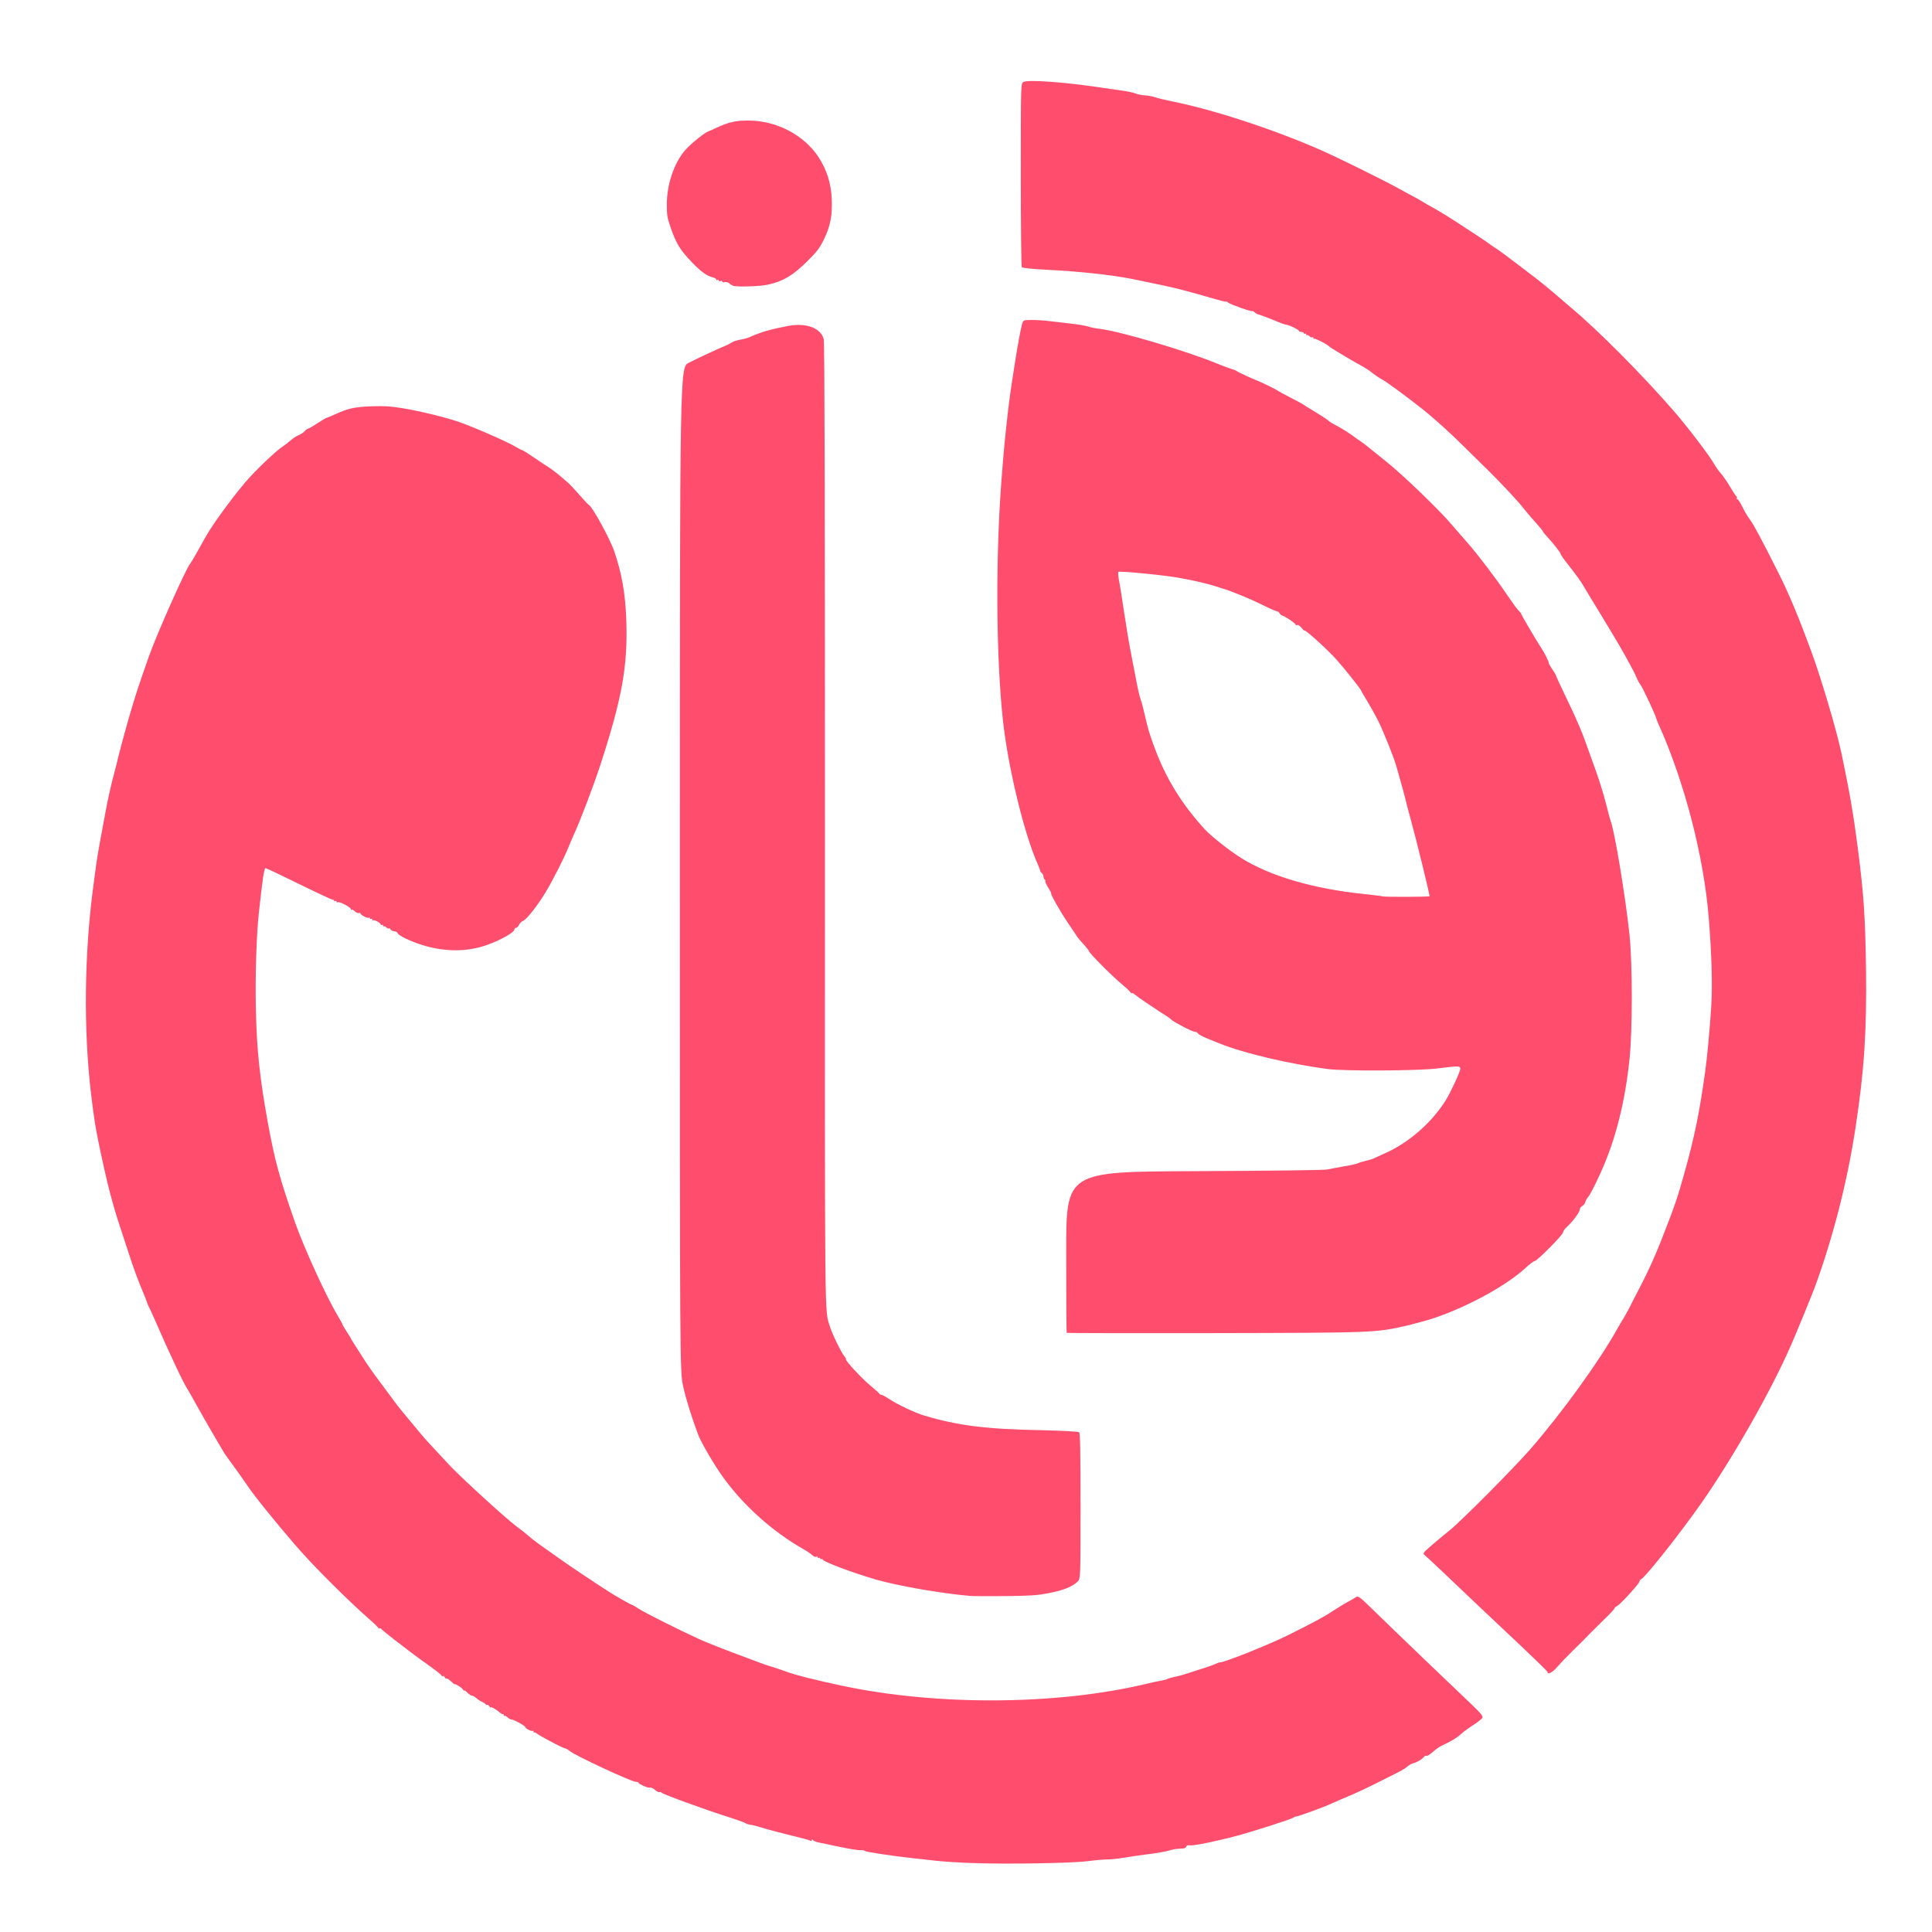 <?xml version="1.0" encoding="UTF-8" standalone="no"?>
<!-- Created with Inkscape (http://www.inkscape.org/) -->

<svg
   width="512"
   height="512"
   viewBox="0 0 512 512"
   version="1.1"
   id="svg1"
   inkscape:version="1.3.2 (091e20e, 2023-11-25, custom)"
   sodipodi:docname="favicon.svg"
   xmlns:inkscape="http://www.inkscape.org/namespaces/inkscape"
   xmlns:sodipodi="http://sodipodi.sourceforge.net/DTD/sodipodi-0.dtd"
   xmlns="http://www.w3.org/2000/svg"
   xmlns:svg="http://www.w3.org/2000/svg">
  <sodipodi:namedview
     id="namedview1"
     pagecolor="#ffffff"
     bordercolor="#000000"
     borderopacity="0.25"
     inkscape:showpageshadow="2"
     inkscape:pageopacity="0.0"
     inkscape:pagecheckerboard="0"
     inkscape:deskcolor="#d1d1d1"
     inkscape:document-units="px"
     inkscape:zoom="1.0730898"
     inkscape:cx="255.80339"
     inkscape:cy="255.80339"
     inkscape:window-width="1920"
     inkscape:window-height="991"
     inkscape:window-x="-9"
     inkscape:window-y="-9"
     inkscape:window-maximized="1"
     inkscape:current-layer="layer1" />
  <defs
     id="defs1" />
  <g
     inkscape:label="Layer 1"
     inkscape:groupmode="layer"
     id="layer1">
    <g
       id="g8"
       transform="matrix(0.633,0,0,0.633,-62.747,-72.182)"
       style="fill:#ff4d6d;fill-opacity:1">
      <g
         fill="#ffffff"
         id="g7"
         style="fill:#ff4d6d;fill-opacity:1">
        <path
           d="m 506,894 c -5.35,-0.2 -12.1,-0.6 -15,-0.95 -2.9,-0.3 -7.15,-0.8 -9.5,-1.05 -8.7,-0.95 -19.75,-2.6 -20.3,-3.05 -0.3,-0.25 -1,-0.4 -1.5,-0.35 -1.15,0.15 -4.4,-0.4 -10.45,-1.65 -2.45,-0.55 -5.6,-1.2 -6.95,-1.45 -1.4,-0.3 -2.7,-0.8 -2.9,-1.15 -0.3,-0.45 -0.4,-0.45 -0.4,0.05 0,0.4 -0.25,0.45 -0.85,0.15 -0.5,-0.25 -4.4,-1.3 -8.65,-2.3 -4.25,-1.05 -9.4,-2.4 -11.4,-3.05 -2.05,-0.65 -4.2,-1.2 -4.7,-1.2 -0.55,0 -1.6,-0.35 -2.3,-0.75 -0.75,-0.4 -3.8,-1.5 -6.85,-2.45 -8.95,-2.8 -27.95,-9.7 -28.15,-10.25 -0.1,-0.25 -0.45,-0.4 -0.8,-0.25 -0.35,0.15 -1.15,-0.2 -1.8,-0.8 -1.1,-0.95 -1.75,-1.2 -2.6,-1.05 -0.75,0.1 -4.4,-1.55 -4.4,-2 0,-0.25 -0.55,-0.45 -1.2,-0.45 -1.8,0 -25.75,-11.15 -27.75,-12.95 -0.65,-0.55 -1.5,-1.05 -1.85,-1.05 -0.75,0 -10.45,-5.1 -11.7,-6.15 -0.5,-0.4 -1.05,-0.65 -1.2,-0.5 -0.15,0.2 -0.3,0 -0.3,-0.35 0,-0.35 -0.15,-0.55 -0.3,-0.35 -0.4,0.4 -3.2,-1 -3.2,-1.6 0,-0.5 -5.1,-3.3 -5.8,-3.15 -0.25,0.05 -1,-0.35 -1.55,-0.85 -0.55,-0.55 -1.2,-0.85 -1.35,-0.7 -0.15,0.2 -0.3,0 -0.3,-0.35 0,-0.35 -0.15,-0.55 -0.3,-0.35 -0.15,0.15 -0.8,-0.15 -1.4,-0.7 -1.3,-1.25 -3.8,-2.6 -3.8,-2.1 0,0.25 -0.25,0 -0.55,-0.5 -0.3,-0.45 -0.7,-0.75 -1,-0.6 -0.25,0.2 -0.45,0.15 -0.45,-0.1 0,-0.2 -0.65,-0.7 -1.4,-1.05 -0.8,-0.3 -1.9,-1.05 -2.5,-1.6 -0.6,-0.55 -1.35,-1 -1.75,-1 -0.4,0 -1.3,-0.6 -2.05,-1.3 -0.7,-0.75 -1.3,-1.15 -1.3,-0.9 0,0.25 -0.25,0.05 -0.55,-0.45 -0.45,-0.75 -3.45,-2.65 -3.45,-2.15 0,0.1 -0.7,-0.45 -1.55,-1.25 -0.85,-0.8 -1.75,-1.35 -1.95,-1.2 -0.2,0.15 -0.55,-0.1 -0.7,-0.55 -0.15,-0.4 -0.5,-0.6 -0.8,-0.45 -0.25,0.15 -0.5,0.1 -0.5,-0.2 0,-0.25 -2.1,-1.95 -4.6,-3.75 -2.55,-1.8 -5.9,-4.2 -7.45,-5.4 -1.55,-1.2 -5.05,-3.9 -7.85,-6 -2.75,-2.15 -5.15,-4.1 -5.35,-4.4 -0.2,-0.3 -0.55,-0.4 -0.8,-0.25 -0.25,0.2 -0.45,0.1 -0.45,-0.15 0,-0.25 -1.75,-1.95 -3.9,-3.8 -9.35,-8.25 -23.3,-22.15 -30.75,-30.8 -8.45,-9.75 -18.1,-21.75 -20.35,-25.3 -0.9,-1.4 -6.1,-8.7 -8,-11.2 -1.2,-1.6 -2.1,-3.1 -4.5,-7.25 -0.45,-0.8 -1.95,-3.4 -3.35,-5.75 -1.35,-2.35 -3.8,-6.6 -5.4,-9.5 -1.55,-2.9 -3.25,-5.8 -3.7,-6.5 -1.55,-2.25 -7.8,-15.55 -13.3,-28.25 -1.3,-3 -2.55,-5.7 -2.75,-6 -0.2,-0.25 -0.5,-0.95 -0.65,-1.5 -0.15,-0.55 -1,-2.7 -1.85,-4.75 -2.1,-4.95 -4.15,-10.5 -6.3,-17.25 -1,-3 -2.45,-7.4 -3.2,-9.75 -3.3,-9.95 -5.5,-18.5 -8.4,-32.25 -2,-9.6 -2.5,-12.5 -3.85,-23.75 -3.2,-27.05 -2.85,-58.95 1.05,-87.75 0.4,-3 0.95,-7.05 1.2,-9 0.3,-1.9 1.05,-6.55 1.75,-10.25 0.7,-3.7 1.6,-8.65 2.05,-11 0.9,-5 2.45,-11.95 3.7,-16.5 0.5,-1.8 1.3,-4.95 1.75,-7 0.5,-2.05 2.3,-8.8 4.05,-15 2.85,-9.8 4.2,-14.05 8.7,-26.75 3.2,-9.1 15.5,-36.75 17.25,-38.75 0.55,-0.65 2.45,-3.95 6.5,-11.25 2.65,-4.8 10.5,-15.6 16.35,-22.55 4.1,-4.9 13.4,-13.75 16.25,-15.5 0.8,-0.5 2.1,-1.5 2.9,-2.25 0.85,-0.8 2.3,-1.75 3.25,-2.15 1,-0.4 2.2,-1.2 2.7,-1.75 0.55,-0.6 1.15,-1.05 1.4,-1.05 0.25,0 2,-1 3.9,-2.25 1.9,-1.25 3.6,-2.25 3.75,-2.25 0.2,0 1.5,-0.55 3,-1.2 6,-2.8 8.7,-3.4 15.75,-3.65 5.45,-0.2 8,-0.05 13.25,0.8 7.15,1.2 16.3,3.4 22.5,5.4 6,1.95 21.65,8.75 25.3,11.05 1,0.6 2,1.1 2.2,1.1 0.25,0 2.65,1.5 5.4,3.4 2.7,1.85 5.35,3.6 5.8,3.85 1,0.6 5.05,3.75 5.9,4.6 0.35,0.3 1.15,1 1.75,1.5 0.65,0.5 2.85,2.8 4.9,5.15 2.05,2.35 3.9,4.35 4.15,4.4 1.4,0.65 8.8,14.1 10.6,19.35 3.3,9.65 4.7,17.85 5.1,29.35 0.6,19.05 -1.85,32.45 -10.95,60.4 -2.9,8.8 -8.3,23.05 -11.05,29 -0.7,1.55 -1.75,4 -2.35,5.5 -1.5,3.85 -6.65,14 -9.4,18.5 -3.3,5.5 -8,11.5 -9.4,12 -0.65,0.25 -1.45,1.05 -1.8,1.75 -0.3,0.7 -0.85,1.25 -1.25,1.25 -0.35,0 -0.65,0.3 -0.65,0.65 0,1.45 -8.1,5.7 -14,7.3 -7.6,2.15 -16.3,1.85 -24.7,-0.8 -4.65,-1.45 -9.55,-3.8 -10.15,-4.85 -0.2,-0.4 -0.6,-0.75 -0.9,-0.75 -1.15,-0.1 -2.25,-0.65 -2.25,-1.1 0,-0.3 -0.2,-0.4 -0.45,-0.2 -0.25,0.15 -0.8,-0.05 -1.2,-0.45 -0.4,-0.4 -0.85,-0.6 -1.05,-0.45 -0.15,0.2 -0.3,0.05 -0.3,-0.3 0,-0.35 -0.2,-0.45 -0.5,-0.3 -0.25,0.15 -0.5,0.1 -0.5,-0.2 0,-0.65 -2.75,-2.1 -3.2,-1.7 -0.15,0.2 -0.3,0.05 -0.3,-0.3 0,-0.35 -0.2,-0.45 -0.5,-0.3 -0.25,0.15 -0.5,0.05 -0.5,-0.25 0,-0.3 -0.2,-0.4 -0.5,-0.25 -0.55,0.35 -3.5,-1.2 -3.5,-1.85 0,-0.2 -0.3,-0.25 -0.65,-0.1 -0.35,0.1 -1.1,-0.2 -1.7,-0.75 -0.55,-0.55 -1.2,-0.85 -1.35,-0.7 -0.15,0.2 -0.3,0.05 -0.3,-0.25 0,-0.75 -4.85,-3.25 -5.5,-2.85 -0.3,0.2 -0.5,0.05 -0.5,-0.25 0,-0.3 -0.2,-0.4 -0.5,-0.25 -0.25,0.15 -0.5,0.1 -0.5,-0.15 0,-0.3 -0.3,-0.45 -0.65,-0.4 -0.3,0 -6.65,-2.95 -14,-6.55 -7.4,-3.65 -13.7,-6.65 -14.05,-6.65 -0.6,0 -1.3,4.7 -2.8,18.75 -1.05,9.7 -1.55,26.65 -1.25,40.25 0.35,17.1 1.65,29.1 5.05,47.75 2.9,15.8 4.9,23.15 11.4,41.7 3.85,10.85 13.15,31.2 17.85,38.95 1.05,1.75 1.95,3.4 1.95,3.6 0,0.2 0.8,1.55 1.75,3 0.95,1.45 1.75,2.7 1.75,2.85 0,0.1 0.75,1.4 1.7,2.8 0.9,1.45 2.75,4.3 4.05,6.35 1.3,2.05 4.3,6.3 6.7,9.45 2.35,3.15 4.95,6.65 5.75,7.75 1.25,1.75 3.75,4.85 11.2,13.75 1.75,2.1 4.2,4.75 11.9,13 5.2,5.5 23.35,22.1 28.15,25.7 2.8,2.1 3.65,2.75 5.95,4.75 0.75,0.65 2.35,1.85 3.6,2.75 1.25,0.85 2.5,1.75 2.75,1.95 0.3,0.25 1.5,1.1 2.75,1.95 1.25,0.85 3.15,2.2 4.25,3 1.8,1.35 12.8,8.7 19,12.7 3,1.95 9.7,5.75 10.15,5.75 0.2,0 1.35,0.7 2.6,1.55 2.15,1.45 16.65,8.75 25.3,12.7 2.15,1 8.35,3.5 13.7,5.5 12.6,4.75 13.8,5.2 16.5,6 1.25,0.35 4.15,1.35 6.5,2.2 4.2,1.5 11.25,3.25 22.75,5.75 40.05,8.55 90.2,8.25 127.75,-0.7 2.35,-0.6 5.15,-1.15 6.25,-1.35 1.1,-0.15 2.25,-0.45 2.5,-0.65 0.3,-0.2 1.75,-0.65 3.25,-0.95 1.5,-0.3 4,-1 5.5,-1.5 1.5,-0.55 4.45,-1.45 6.5,-2.1 2.05,-0.65 4.3,-1.45 5,-1.8 0.7,-0.35 1.5,-0.65 1.85,-0.65 2,0 19.85,-7.15 28.15,-11.2 10.85,-5.4 15.55,-7.9 19.25,-10.4 1.95,-1.25 4.5,-2.85 5.75,-3.5 1.25,-0.65 2.8,-1.6 3.55,-2.05 1.25,-0.85 1.25,-0.85 8.5,6.2 3.95,3.9 13.5,13.05 21.15,20.4 7.65,7.3 16.2,15.45 18.9,18.05 3.85,3.65 4.9,4.95 4.65,5.65 -0.2,0.5 -1.95,1.9 -3.95,3.15 -1.95,1.25 -4.35,3.05 -5.3,3.95 -1.55,1.45 -4.15,2.95 -8.05,4.75 -0.7,0.3 -2.25,1.45 -3.45,2.5 -1.2,1.05 -2.4,1.8 -2.65,1.65 -0.3,-0.15 -0.75,0 -1.05,0.4 -0.8,1 -2.85,2.25 -4.4,2.65 -0.75,0.15 -1.9,0.8 -2.6,1.45 -0.65,0.6 -2.65,1.8 -4.4,2.65 -1.75,0.9 -5.85,2.95 -9.15,4.6 -3.3,1.65 -7.45,3.6 -9.25,4.35 -3.35,1.4 -6.65,2.8 -9.25,4 -2.75,1.3 -13.6,5.25 -14.35,5.25 -0.4,0 -0.9,0.2 -1.2,0.45 -0.6,0.6 -16.35,5.65 -23.7,7.65 -8.45,2.25 -18.4,4.3 -19.75,4 -0.85,-0.15 -1.35,0.05 -1.55,0.6 -0.2,0.55 -0.95,0.8 -2.5,0.8 -1.2,0 -3.15,0.3 -4.3,0.7 -1.2,0.4 -5.05,1.1 -8.65,1.55 -3.55,0.45 -8.4,1.15 -10.7,1.55 -2.3,0.4 -5.35,0.7 -6.75,0.7 -1.45,0 -5.05,0.3 -8.1,0.7 -6.6,0.9 -34.7,1.35 -48.7,0.8 z"
           id="path3"
           style="fill:#ff4d6d;fill-opacity:1" />
        <path
           d="m 747,814 c 0,-0.25 -5.25,-5.35 -11.6,-11.35 -6.4,-6 -14.25,-13.4 -17.4,-16.4 -10.9,-10.45 -22.1,-21 -22.65,-21.35 -0.4,-0.25 -0.25,-0.7 0.4,-1.45 0.9,-0.95 7.2,-6.3 9.95,-8.45 4.35,-3.35 27.15,-26.25 34.15,-34.3 13.25,-15.25 28.85,-36.8 36.4,-50.4 1.1,-1.95 2.4,-4.15 2.85,-4.8 0.45,-0.7 1.55,-2.75 2.5,-4.6 0.9,-1.85 2.95,-5.8 4.5,-8.75 2.8,-5.4 5.8,-11.95 8.25,-18.15 5.85,-14.9 7.05,-18.35 10,-29 4.3,-15.5 6.2,-24.8 8.65,-42.25 0.85,-5.8 1.95,-17.95 2.55,-27.35 0.55,-8.8 0.2,-21.8 -1.05,-37.15 -2.05,-25.65 -10.2,-57.1 -21.05,-81.1 -0.5,-1.15 -0.95,-2.25 -0.95,-2.4 0,-0.75 -5.75,-13.1 -6.55,-14 -0.45,-0.55 -1.25,-2 -1.75,-3.25 -1.05,-2.55 -6.3,-12.1 -10.4,-18.75 -1.5,-2.45 -3.95,-6.5 -5.4,-8.95 -1.45,-2.4 -3,-4.95 -3.4,-5.55 -0.4,-0.65 -1.5,-2.5 -2.45,-4.1 -1.65,-2.85 -2.95,-4.65 -7.65,-10.7 -1.35,-1.65 -2.4,-3.25 -2.4,-3.5 0,-0.55 -2.95,-4.3 -5.85,-7.45 -0.9,-0.95 -1.65,-1.9 -1.65,-2.1 0,-0.2 -1.5,-2 -3.3,-4 -1.85,-2 -3.95,-4.55 -4.75,-5.6 -1.85,-2.45 -9.6,-10.75 -15,-16.05 -2.25,-2.2 -6.5,-6.35 -9.4,-9.25 -6.4,-6.35 -13.1,-12.4 -18.1,-16.35 -6.7,-5.3 -15.15,-11.5 -16.95,-12.4 -0.95,-0.5 -2.65,-1.65 -3.8,-2.55 -1.1,-0.95 -3.3,-2.35 -4.8,-3.15 -3.55,-1.9 -13.1,-7.6 -13.4,-8.05 -0.55,-0.75 -5.85,-3.45 -6.15,-3.15 -0.2,0.15 -0.35,0.05 -0.35,-0.3 0,-0.35 -0.2,-0.5 -0.45,-0.3 -0.25,0.15 -0.8,-0.05 -1.2,-0.45 -0.4,-0.4 -0.85,-0.6 -1.05,-0.45 -0.15,0.2 -0.3,0.05 -0.3,-0.3 0,-0.35 -0.2,-0.45 -0.5,-0.3 -0.25,0.15 -0.5,0.05 -0.5,-0.2 0,-0.3 -0.45,-0.55 -1,-0.55 -0.55,0 -1,-0.2 -1,-0.4 0,-0.5 -4.25,-2.6 -5.3,-2.6 -0.4,0 -2.8,-0.85 -5.35,-1.95 -2.55,-1.05 -5.2,-2.05 -5.95,-2.25 -0.75,-0.15 -1.65,-0.65 -2.05,-1.05 -0.4,-0.4 -0.85,-0.6 -0.95,-0.5 -0.35,0.35 -9.35,-2.8 -10.1,-3.55 -0.4,-0.35 -0.8,-0.55 -0.95,-0.4 -0.1,0.15 -3,-0.6 -6.4,-1.6 -3.4,-1 -7.1,-2.05 -8.2,-2.3 -1.1,-0.3 -3,-0.8 -4.25,-1.15 -2.05,-0.6 -12.3,-2.8 -20.75,-4.5 -8.05,-1.6 -22.2,-3.15 -34.85,-3.75 -7.25,-0.4 -10.75,-0.75 -11,-1.15 -0.2,-0.35 -0.4,-17.75 -0.4,-38.7 0,-38.15 0,-38.15 1.1,-38.8 1.75,-1.05 16.8,0 31.9,2.25 3.7,0.55 8.2,1.2 10,1.45 1.8,0.25 4.05,0.75 5,1.1 0.95,0.4 2.75,0.75 3.95,0.8 1.15,0.05 3.1,0.4 4.25,0.8 1.15,0.4 4.3,1.15 7.05,1.7 17.2,3.45 41.8,11.45 61.75,20.15 6.95,3 26.3,12.55 33.3,16.4 2.75,1.55 5.8,3.2 6.75,3.65 0.9,0.5 2.4,1.35 3.2,1.85 0.85,0.55 2.6,1.55 3.9,2.25 2.9,1.55 8.45,5 14,8.7 2.25,1.5 4.85,3.2 5.75,3.75 0.9,0.6 2.7,1.8 3.95,2.7 1.25,0.95 2.9,2.05 3.65,2.5 0.75,0.5 3.95,2.8 7.05,5.2 3.15,2.4 7.4,5.65 9.45,7.2 2.05,1.6 5.45,4.35 7.5,6.15 2.05,1.8 5.1,4.4 6.75,5.8 10.8,8.9 30.55,28.8 43.25,43.5 5.75,6.65 14.65,18.3 16.75,22 0.8,1.4 2.1,3.2 2.85,4 0.8,0.85 2.45,3.25 3.7,5.35 1.25,2.15 2.5,4.05 2.75,4.2 0.25,0.15 0.35,0.5 0.2,0.75 -0.2,0.25 -0.05,0.45 0.2,0.45 0.3,0 1.25,1.4 2.1,3.15 0.8,1.7 2.25,4.15 3.2,5.4 1.6,2.1 5.1,8.7 12.05,22.55 4.4,8.75 8.4,18.4 13.65,32.65 4.3,11.8 10.6,33.05 12.65,42.75 3.5,16.75 4.9,24.8 6.9,40.25 2.4,18.65 3.05,28.5 3.35,49.75 0.35,25.95 -0.75,43 -4.4,66.7 -3.45,22.75 -9.45,46.1 -17.15,67.05 -1.05,2.85 -7.3,18.1 -9.85,23.95 -8.1,18.7 -24.25,47.1 -37.45,66 -8.9,12.7 -23.2,30.8 -25.25,31.95 -0.4,0.2 -0.75,0.7 -0.75,1 0,0.85 -7.85,9.4 -9.35,10.25 -0.65,0.35 -1.15,0.8 -1.15,1.05 0,0.25 -1.8,2.2 -4.05,4.35 -2.25,2.2 -5.15,5.1 -6.5,6.45 -3.05,3.15 -2.5,2.6 -7.2,7.2 -2.2,2.15 -5,5.1 -6.2,6.5 -1.95,2.3 -4.05,3.35 -4.05,2.05 z"
           id="path4"
           style="fill:#ff4d6d;fill-opacity:1" />
        <path
           d="m 505,782.15 c -12.05,-1.05 -30.35,-4.25 -39.25,-6.85 -10.25,-3 -22.25,-7.55 -22.25,-8.4 0,-0.25 -0.2,-0.3 -0.5,-0.15 -0.25,0.15 -0.5,0.05 -0.5,-0.25 0,-0.3 -0.2,-0.4 -0.5,-0.25 -0.25,0.15 -0.5,0.1 -0.5,-0.2 0,-0.3 -0.3,-0.4 -0.7,-0.25 -0.4,0.15 -1.1,-0.15 -1.6,-0.7 -0.55,-0.5 -2.05,-1.55 -3.45,-2.35 C 422.55,755.3 410.1,744.1 401.5,732 c -3.45,-4.85 -8.7,-13.85 -9.95,-17 -2.6,-6.8 -5.25,-15.2 -6.4,-20.5 -1.4,-6.25 -1.4,-6.25 -1.4,-216.5 0,-210.25 0,-210.25 3.75,-212.1 4.45,-2.25 13.15,-6.25 15.25,-7.1 0.85,-0.3 2.05,-0.95 2.75,-1.4 0.7,-0.45 2.25,-0.95 3.5,-1.15 1.25,-0.2 2.95,-0.65 3.75,-1 4.75,-2.15 8.95,-3.35 16.25,-4.75 7.6,-1.45 13.75,0.8 15,5.55 0.35,1.25 0.5,70.2 0.5,203.6 -0.05,215.7 -0.2,202.15 2.1,209.85 0.75,2.65 4.9,11.1 6.05,12.4 0.55,0.6 0.85,1.1 0.65,1.1 -0.9,0 6.1,7.65 9.85,10.8 2.25,1.9 4.2,3.6 4.25,3.85 0.1,0.2 0.45,0.35 0.8,0.35 0.3,0 1.8,0.8 3.3,1.8 3.35,2.25 10.8,5.75 14.5,6.85 14.3,4.25 25.8,5.7 49.25,6.15 8.6,0.2 15.25,0.55 15.65,0.85 0.45,0.35 0.6,7.15 0.6,30.95 0,30.45 0,30.45 -1.3,31.65 -2.3,2.15 -6.25,3.7 -12.2,4.8 -4.8,0.9 -7.85,1.1 -18.25,1.2 -6.85,0.05 -13.5,0.05 -14.75,-0.1 z"
           id="path5"
           style="fill:#ff4d6d;fill-opacity:1" />
        <path
           d="m 545.7,672.05 c -0.1,-0.1 -0.2,-15.35 -0.2,-33.85 0,-33.65 0,-33.65 53.4,-33.85 31.9,-0.15 54.35,-0.4 55.85,-0.7 1.4,-0.3 4.75,-0.9 7.5,-1.4 2.75,-0.45 5.25,-1.05 5.5,-1.25 0.3,-0.2 1.75,-0.65 3.25,-1 1.5,-0.35 3.1,-0.85 3.5,-1.1 0.4,-0.2 2.35,-1.1 4.25,-1.95 10.05,-4.4 19.65,-12.75 25.6,-22.2 2.1,-3.35 6.15,-12.1 6.15,-13.3 0,-1.2 -0.85,-1.2 -9.6,-0.1 -7.85,1 -38.75,1.15 -45.9,0.25 -16.15,-2.15 -35.05,-6.6 -45,-10.6 -1.25,-0.5 -3.8,-1.55 -5.7,-2.3 -1.85,-0.75 -3.5,-1.7 -3.65,-2.05 -0.15,-0.35 -0.7,-0.65 -1.3,-0.65 -1.05,0 -8.8,-4.05 -9.95,-5.15 -0.35,-0.4 -1.3,-1.1 -2.15,-1.6 -3.8,-2.35 -12.1,-8 -13.1,-8.9 -0.65,-0.55 -1.15,-0.8 -1.15,-0.55 0,0.25 -0.4,-0.05 -0.9,-0.65 -0.45,-0.6 -1.85,-1.9 -3.1,-2.9 -4.45,-3.7 -14,-13.3 -14,-14.1 0,-0.15 -0.95,-1.35 -2.1,-2.65 -1.2,-1.25 -2.45,-2.75 -2.8,-3.3 -0.3,-0.5 -2.1,-3.2 -4,-5.95 -3.25,-4.85 -7.4,-12.25 -6.9,-12.25 0.15,0 -0.4,-1.05 -1.2,-2.3 -0.8,-1.3 -1.35,-2.5 -1.25,-2.75 0.15,-0.2 0.05,-0.5 -0.25,-0.7 -0.25,-0.15 -0.5,-0.7 -0.5,-1.2 0,-0.5 -0.35,-1.2 -0.75,-1.55 -0.4,-0.3 -0.7,-0.75 -0.65,-0.9 0.05,-0.2 -0.45,-1.45 -1.05,-2.85 -5.7,-12.7 -12.4,-40.5 -14.55,-60.25 -2.9,-27 -3.1,-68.8 -0.5,-101.75 1,-12.65 1.3,-15.9 2.75,-28.5 1.2,-10.45 4.8,-32.45 5.8,-35.65 0.55,-1.6 0.55,-1.6 4.15,-1.6 2,0 5.4,0.2 7.6,0.5 2.15,0.25 6.2,0.7 8.95,1.05 2.75,0.3 5.9,0.85 7,1.2 1.1,0.35 3.25,0.8 4.75,0.95 8.5,1 36.35,9.25 49.05,14.5 1.75,0.75 4.35,1.7 5.7,2.15 1.4,0.4 2.6,0.9 2.75,1.1 0.25,0.3 6.6,3.25 8.75,4.05 1.7,0.65 8,3.75 8.25,4.05 0.15,0.15 2.6,1.5 5.5,3 2.9,1.5 5.35,2.8 5.5,3 0.15,0.15 2.25,1.45 4.75,2.95 2.45,1.45 4.9,3.05 5.4,3.55 0.55,0.5 2.15,1.5 3.55,2.2 2.2,1.1 6.35,3.8 8.05,5.15 0.3,0.25 1.15,0.85 1.95,1.35 0.75,0.5 2,1.45 2.75,2.05 0.7,0.6 4.2,3.4 7.7,6.2 7.25,5.8 22.35,20.3 27.9,26.85 2.05,2.35 4.9,5.7 6.4,7.35 4.25,4.85 12.05,15.05 16.4,21.55 2.25,3.3 4.5,6.45 5.1,6.95 0.6,0.55 1.05,1.15 1.05,1.35 0,0.4 6.9,12.1 8.5,14.45 1.2,1.8 3,5.35 3,6 0,0.3 0.7,1.55 1.5,2.75 0.85,1.2 1.5,2.3 1.5,2.45 0,0.3 1.75,4.05 6.65,14.3 1.9,4 4.5,10.05 5.7,13.5 1.25,3.45 3.35,9.4 4.75,13.25 1.35,3.85 3.1,9.6 3.9,12.75 0.75,3.15 1.65,6.35 1.9,7.1 1.7,4.2 6.35,32.55 7.95,47.95 1.25,12.2 1.25,39.7 0,51.8 -1.9,18.25 -5.85,33.85 -12.05,47.55 -2.8,6.1 -4.45,9.35 -5.55,10.6 -0.35,0.4 -0.8,1.25 -0.95,1.9 -0.2,0.6 -0.8,1.35 -1.35,1.6 -0.5,0.3 -0.95,0.95 -0.95,1.45 0,1.05 -3.05,5.15 -5.35,7.2 -0.9,0.8 -1.65,1.85 -1.65,2.35 0,1 -10.9,12 -11.9,12 -0.4,0 -2.2,1.35 -4,3.05 -7.9,7.25 -24.15,16.1 -37.95,20.75 -2.8,0.95 -7.95,2.35 -11.5,3.2 -13.2,3 -13,3 -80.55,3.15 -33.95,0.05 -61.8,0 -61.9,-0.1 z m 151.9,-182.8 c 0.25,-0.25 -5.65,-24.2 -8.15,-33.25 -0.6,-2.05 -1.35,-5 -1.7,-6.5 -0.6,-2.45 -1.45,-5.7 -3.95,-14.4 -1,-3.7 -5.5,-14.9 -7.8,-19.5 -1.05,-2.1 -3.05,-5.7 -4.45,-8 -1.4,-2.3 -2.55,-4.25 -2.55,-4.4 0,-0.5 -6.95,-9.25 -10.45,-13.15 -3.8,-4.2 -12.95,-12.5 -13.3,-12.05 -0.1,0.15 -0.65,-0.4 -1.25,-1.15 -0.65,-0.8 -1.45,-1.3 -1.8,-1.15 -0.4,0.15 -0.7,0.05 -0.7,-0.2 0,-0.5 -4,-3.25 -5.4,-3.7 -0.55,-0.2 -1.15,-0.65 -1.3,-1.05 -0.15,-0.4 -0.6,-0.75 -0.95,-0.75 -0.4,0 -3.15,-1.2 -6.15,-2.7 -5.3,-2.6 -12.25,-5.5 -16.45,-6.8 -1.1,-0.35 -2.9,-0.9 -4,-1.25 -3.3,-1.05 -10.65,-2.7 -16,-3.55 -7.3,-1.15 -23.45,-2.65 -23.9,-2.25 -0.2,0.2 -0.05,2.05 0.35,4.1 0.4,2.05 1.2,6.95 1.75,10.95 1.3,8.5 2.15,13.75 3.55,21 0.6,2.9 1.45,7.5 2,10.3 0.5,2.75 1.25,5.9 1.65,7 0.4,1.05 1.1,3.65 1.55,5.7 1.5,6.55 1.95,8.15 4.1,14.05 4.75,13.05 11.5,24.05 21.2,34.65 2.75,2.95 9.9,8.65 15.1,11.95 11.9,7.55 30.35,13 51.4,15.15 4.25,0.45 7.85,0.9 7.95,1 0.3,0.3 19.35,0.25 19.65,-0.05 z"
           id="path6"
           style="fill:#ff4d6d;fill-opacity:1" />
        <path
           d="m 406,233.65 c -0.4,-0.15 -1.15,-0.6 -1.6,-1.05 -0.5,-0.4 -1.3,-0.6 -1.9,-0.45 -0.55,0.15 -1,0.05 -1,-0.25 0,-0.3 -0.35,-0.4 -0.75,-0.2 -0.4,0.15 -0.75,0.05 -0.75,-0.25 0,-0.3 -0.2,-0.35 -0.5,-0.2 -0.25,0.15 -0.5,0.1 -0.5,-0.2 0,-0.3 -0.6,-0.7 -1.35,-0.85 -2.65,-0.7 -4.9,-2.3 -8.55,-6.05 -5.25,-5.45 -6.75,-7.85 -9.2,-14.85 -1.4,-3.95 -1.6,-5.2 -1.6,-9.55 -0.05,-8.55 3.15,-17.85 7.9,-23.1 2.45,-2.7 7.8,-7 9.55,-7.65 0.55,-0.2 2.05,-0.85 3.25,-1.45 5.25,-2.4 8,-3.05 13.45,-3.05 11.8,0 23.4,6.1 29.45,15.45 3.35,5.15 5.15,10.85 5.45,17.3 0.3,6.95 -0.55,11.45 -3.4,17.25 -1.8,3.6 -2.9,5 -7.25,9.3 -5.85,5.7 -9.85,8.05 -16.05,9.4 -3.45,0.75 -13,1.05 -14.65,0.45 z"
           id="path7"
           style="fill:#ff4d6d;fill-opacity:1" />
      </g>
    </g>
  </g>
</svg>
